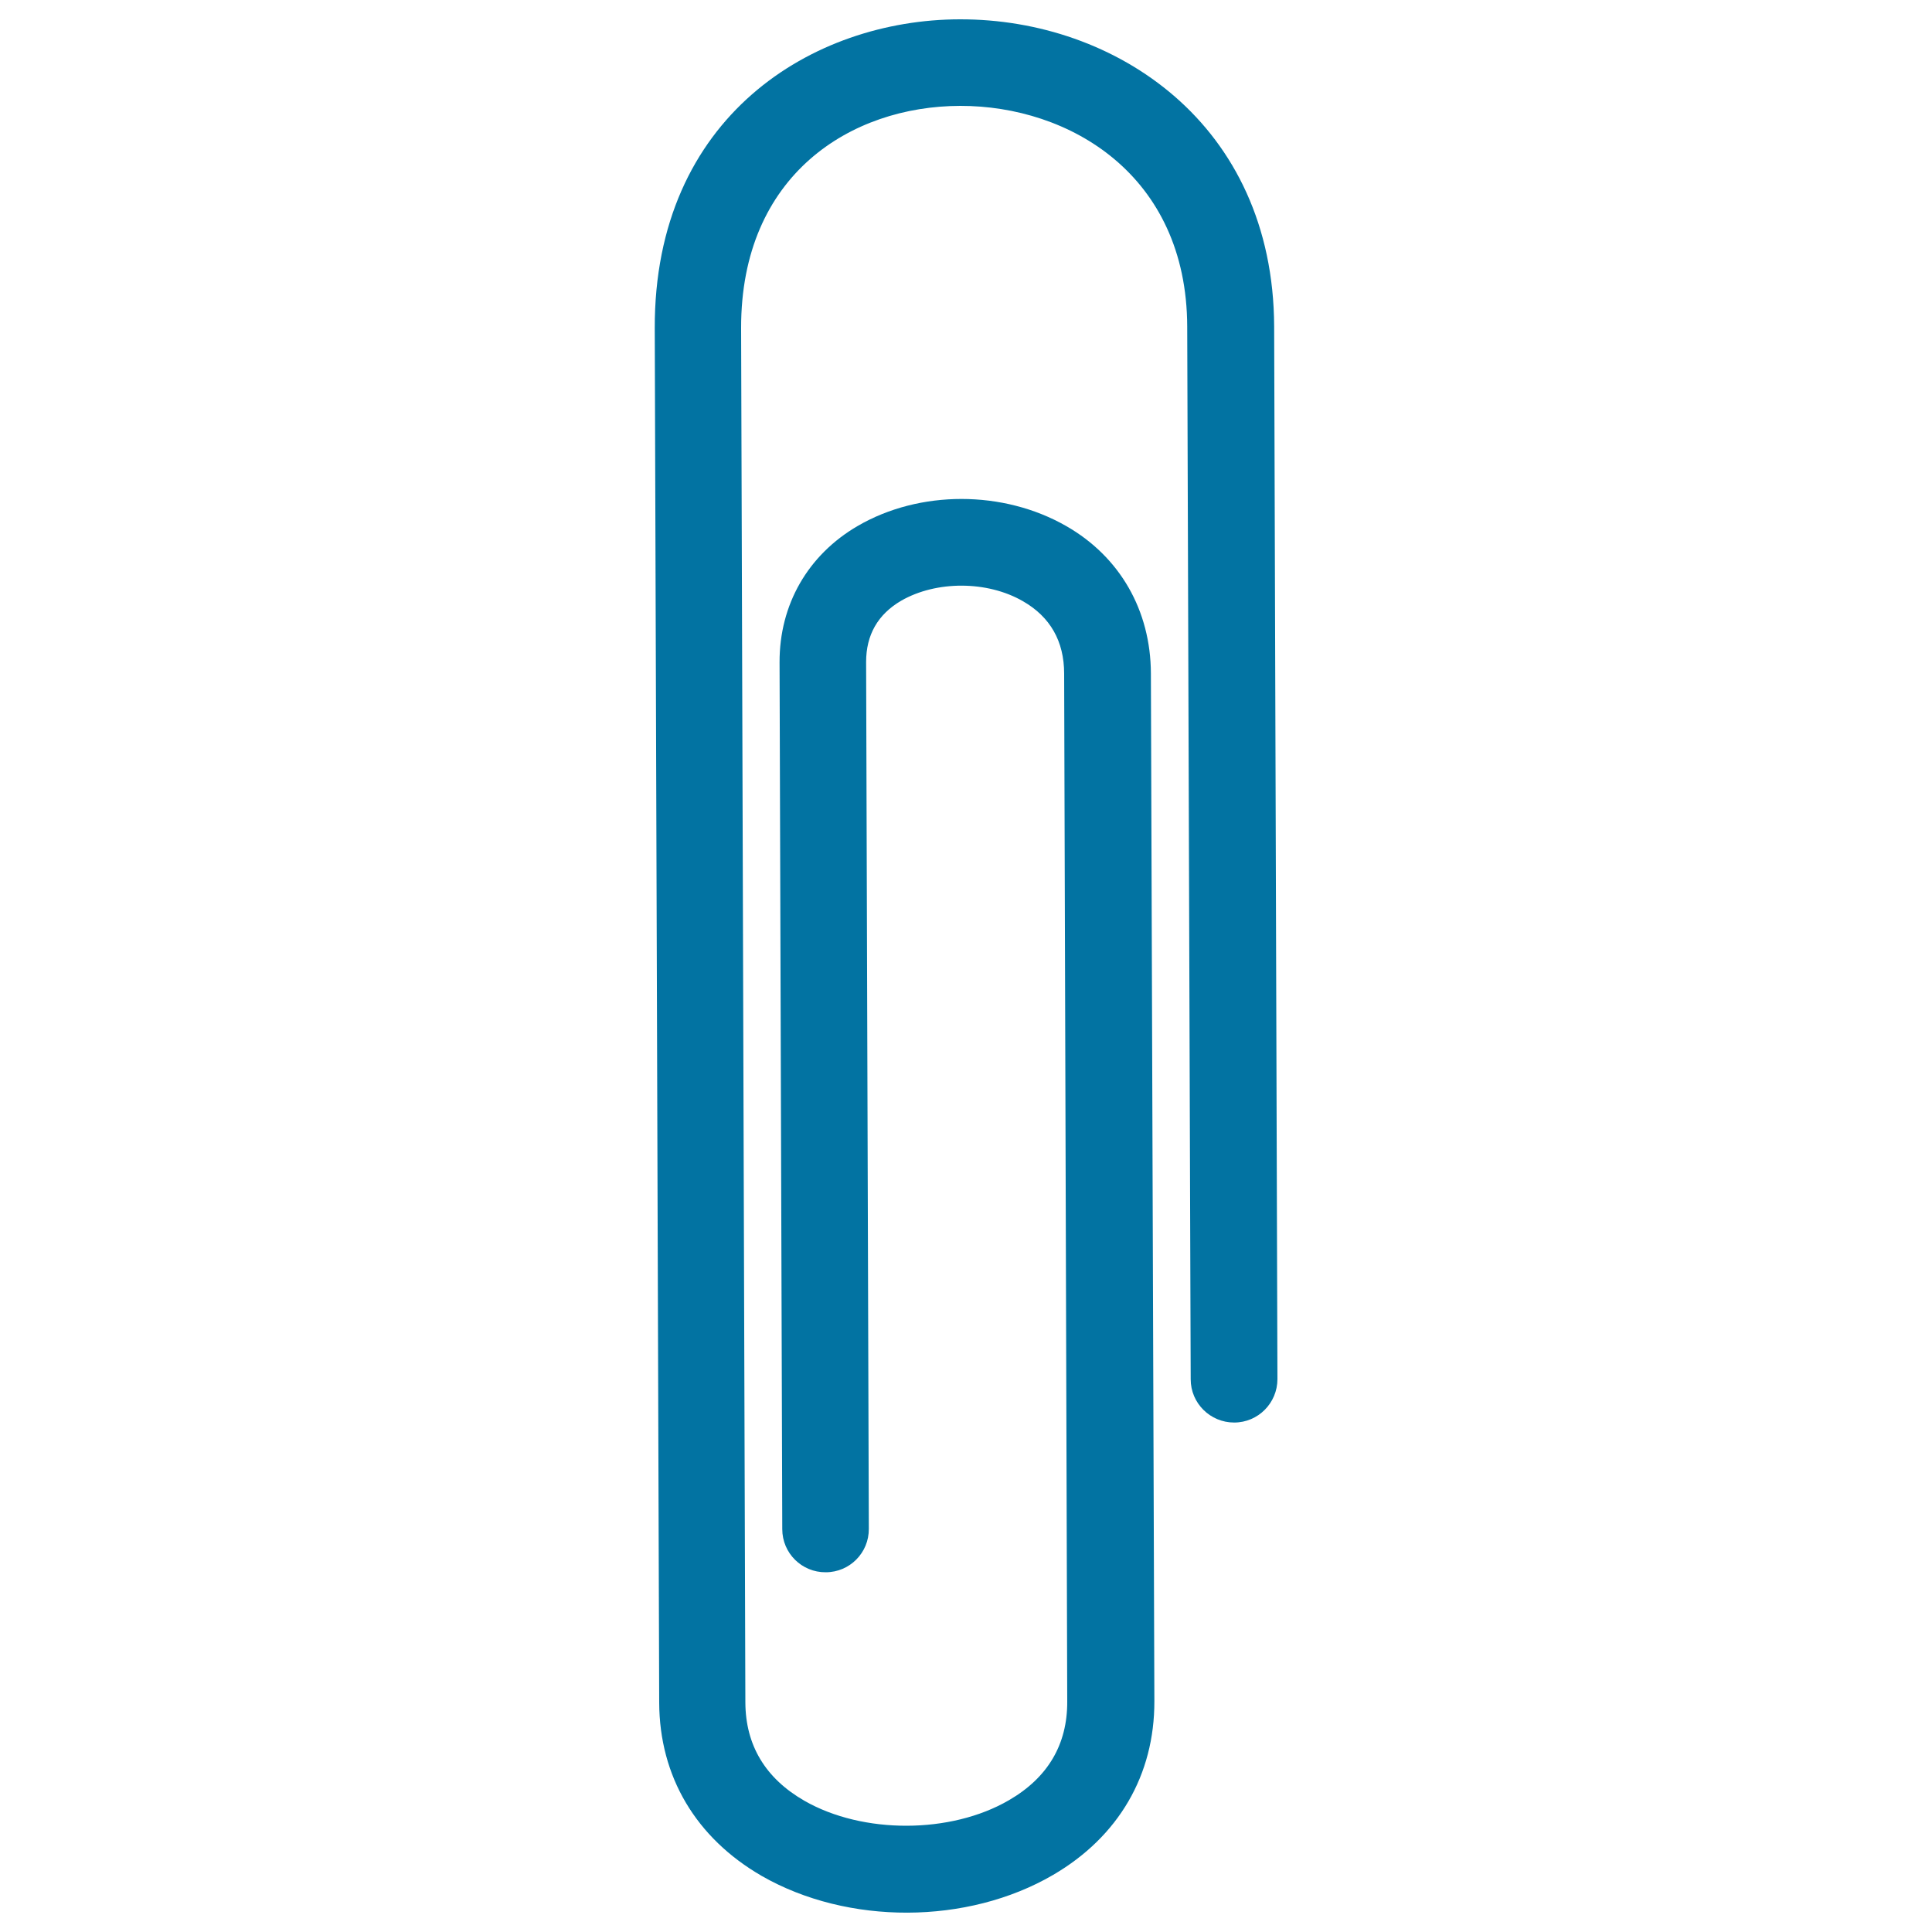 <svg xmlns="http://www.w3.org/2000/svg" viewBox="0 0 1000 1000" style="fill:#0273a2">
<title>Big Paper Clip SVG icon</title>
<g><g><path d="M496.8,10c-76.2,0.1-158.2,50.3-157.9,159.9l0,0l2.3,711.3c0.1,38.3,19,70.1,53.1,89.8l0,0c44.5,25.5,106.4,25.3,150.7-0.5l0,0c34-19.8,52.6-51.8,52.5-90l0,0l-1.8-531.9c-0.1-32.6-16-60.4-43.8-76.3l0,0c-32.6-18.7-75.9-18.7-107.9-0.1l0,0c-25.8,15-40.6,40.7-40.5,70.6l0,0l1.4,448.7c0,12.4,10.1,22.4,22.5,22.3l0,0c12.4,0,22.4-10.1,22.3-22.5l0,0l-1.4-448.7c0-13.9,6-24.6,18.2-31.7l0,0c18.1-10.4,44.5-10.4,63,0.3l0,0c14.1,8.1,21.3,20.7,21.3,37.5l0,0l1.6,532c0.1,22.2-10,39.4-30.2,51.1l0,0c-30.1,17.5-75.6,17.6-105.8,0.3l0,0c-20.2-11.6-30.5-28.7-30.6-50.9l0,0l-2.2-711.5C383.5,90.5,440.4,54.9,497,54.8l0,0c56.4-0.1,117.3,35.6,117.5,114.3l0,0l1.8,544.8c0,12.4,10.1,22.4,22.5,22.4l0,0c12.4,0,22.4-10.1,22.4-22.5l0,0l-1.7-544.8c-0.2-52.5-20.8-92.4-51.4-119l0,0C577.5,23.4,537.1,9.9,496.8,10L496.8,10z"/></g></g>
</svg>